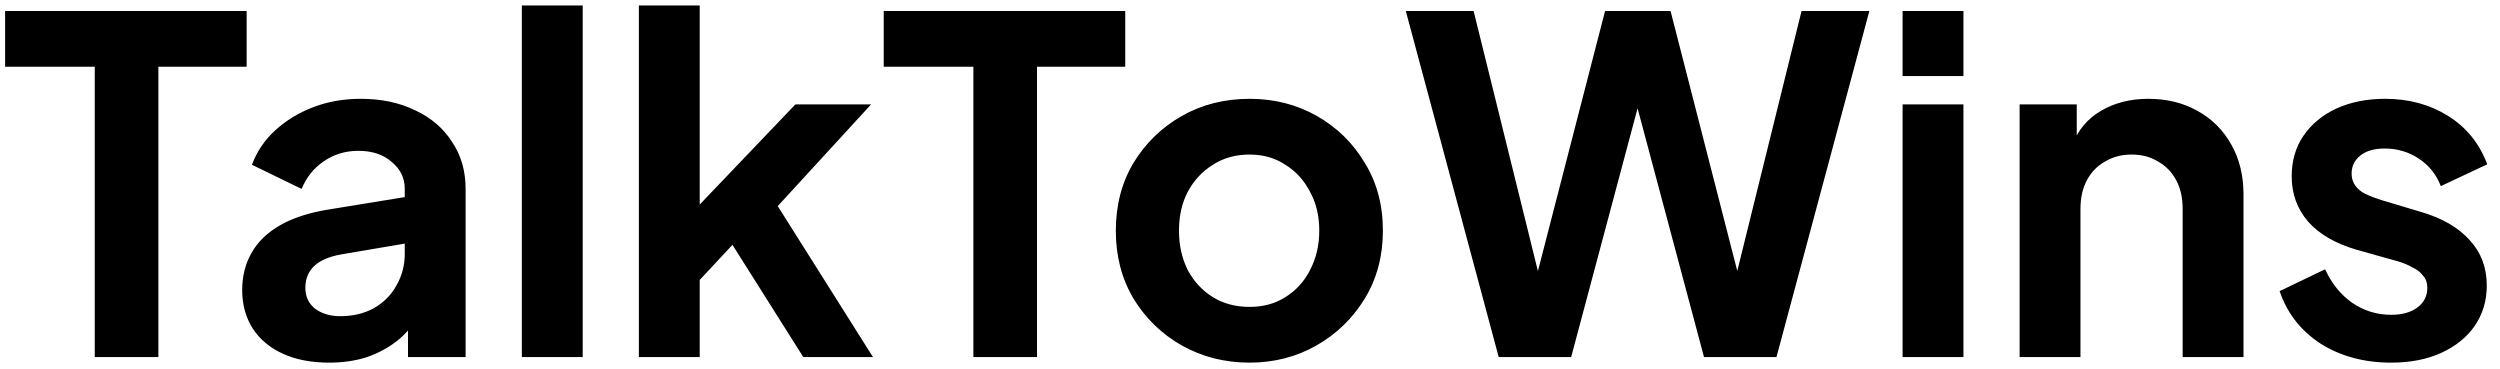 <svg width="183" height="27" viewBox="0 0 183 27" fill="none" xmlns="http://www.w3.org/2000/svg">
<path d="M6.936 26.137V4.887H0.374V0.807H18.054V4.887H11.594V26.137H6.936ZM24.086 26.545C22.794 26.545 21.672 26.329 20.72 25.899C19.768 25.468 19.032 24.856 18.51 24.063C17.989 23.247 17.728 22.306 17.728 21.241C17.728 20.221 17.955 19.314 18.408 18.521C18.862 17.705 19.564 17.025 20.516 16.481C21.468 15.937 22.67 15.551 24.12 15.325L30.172 14.339V17.739L24.97 18.623C24.086 18.781 23.429 19.065 22.998 19.473C22.568 19.881 22.352 20.413 22.352 21.071C22.352 21.705 22.59 22.215 23.066 22.601C23.565 22.963 24.177 23.145 24.902 23.145C25.832 23.145 26.648 22.952 27.35 22.567C28.076 22.159 28.631 21.603 29.016 20.901C29.424 20.198 29.628 19.427 29.628 18.589V13.829C29.628 13.035 29.311 12.378 28.676 11.857C28.064 11.313 27.248 11.041 26.228 11.041C25.276 11.041 24.426 11.301 23.678 11.823C22.953 12.321 22.42 12.99 22.08 13.829L18.442 12.061C18.805 11.086 19.372 10.247 20.142 9.545C20.936 8.819 21.865 8.253 22.93 7.845C23.996 7.437 25.152 7.233 26.398 7.233C27.917 7.233 29.254 7.516 30.41 8.083C31.566 8.627 32.462 9.397 33.096 10.395C33.754 11.369 34.082 12.514 34.082 13.829V26.137H29.866V22.975L30.818 22.907C30.342 23.7 29.776 24.369 29.118 24.913C28.461 25.434 27.713 25.842 26.874 26.137C26.036 26.409 25.106 26.545 24.086 26.545ZM38.199 26.137V0.399H42.653V26.137H38.199ZM46.765 26.137V0.399H51.219V17.263L49.519 16.753L58.223 7.641H63.765L56.931 15.087L63.901 26.137H58.801L52.749 16.549L55.401 16.005L49.825 21.989L51.219 19.269V26.137H46.765ZM71.251 26.137V4.887H64.689V0.807H82.368V4.887H75.909V26.137H71.251ZM91.47 26.545C89.656 26.545 88.002 26.125 86.506 25.287C85.032 24.448 83.854 23.303 82.97 21.853C82.108 20.402 81.678 18.747 81.678 16.889C81.678 15.03 82.108 13.375 82.97 11.925C83.854 10.474 85.032 9.329 86.506 8.491C87.979 7.652 89.634 7.233 91.47 7.233C93.283 7.233 94.926 7.652 96.4 8.491C97.873 9.329 99.04 10.474 99.902 11.925C100.786 13.353 101.228 15.007 101.228 16.889C101.228 18.747 100.786 20.402 99.902 21.853C99.018 23.303 97.839 24.448 96.366 25.287C94.892 26.125 93.26 26.545 91.47 26.545ZM91.47 22.465C92.467 22.465 93.34 22.227 94.088 21.751C94.858 21.275 95.459 20.617 95.89 19.779C96.343 18.917 96.57 17.954 96.57 16.889C96.57 15.801 96.343 14.849 95.89 14.033C95.459 13.194 94.858 12.537 94.088 12.061C93.34 11.562 92.467 11.313 91.47 11.313C90.45 11.313 89.554 11.562 88.784 12.061C88.013 12.537 87.401 13.194 86.948 14.033C86.517 14.849 86.302 15.801 86.302 16.889C86.302 17.954 86.517 18.917 86.948 19.779C87.401 20.617 88.013 21.275 88.784 21.751C89.554 22.227 90.45 22.465 91.47 22.465ZM109.705 26.137L102.905 0.807H107.869L113.207 22.397H111.915L117.491 0.807H122.285L127.827 22.397H126.535L131.873 0.807H136.837L130.037 26.137H124.733L119.123 5.125H120.619L115.009 26.137H109.705ZM139.269 26.137V7.641H143.723V26.137H139.269ZM139.269 5.567V0.807H143.723V5.567H139.269ZM147.836 26.137V7.641H152.018V11.279L151.678 10.633C152.108 9.522 152.811 8.683 153.786 8.117C154.783 7.527 155.939 7.233 157.254 7.233C158.614 7.233 159.815 7.527 160.858 8.117C161.923 8.706 162.75 9.533 163.34 10.599C163.929 11.641 164.224 12.854 164.224 14.237V26.137H159.77V15.291C159.77 14.475 159.611 13.772 159.294 13.183C158.976 12.593 158.534 12.14 157.968 11.823C157.424 11.483 156.778 11.313 156.03 11.313C155.304 11.313 154.658 11.483 154.092 11.823C153.525 12.14 153.083 12.593 152.766 13.183C152.448 13.772 152.29 14.475 152.29 15.291V26.137H147.836ZM175.028 26.545C173.056 26.545 171.333 26.08 169.86 25.151C168.409 24.199 167.412 22.918 166.868 21.309L170.2 19.711C170.676 20.753 171.333 21.569 172.172 22.159C173.033 22.748 173.985 23.043 175.028 23.043C175.844 23.043 176.49 22.861 176.966 22.499C177.442 22.136 177.68 21.66 177.68 21.071C177.68 20.708 177.578 20.413 177.374 20.187C177.193 19.937 176.932 19.733 176.592 19.575C176.275 19.393 175.923 19.246 175.538 19.133L172.512 18.283C170.948 17.829 169.758 17.138 168.942 16.209C168.149 15.279 167.752 14.18 167.752 12.911C167.752 11.777 168.035 10.791 168.602 9.953C169.191 9.091 169.996 8.423 171.016 7.947C172.059 7.471 173.249 7.233 174.586 7.233C176.331 7.233 177.873 7.652 179.21 8.491C180.547 9.329 181.499 10.508 182.066 12.027L178.666 13.625C178.349 12.786 177.816 12.117 177.068 11.619C176.32 11.12 175.481 10.871 174.552 10.871C173.804 10.871 173.215 11.041 172.784 11.381C172.353 11.721 172.138 12.163 172.138 12.707C172.138 13.047 172.229 13.341 172.41 13.591C172.591 13.84 172.841 14.044 173.158 14.203C173.498 14.361 173.883 14.509 174.314 14.645L177.272 15.529C178.791 15.982 179.958 16.662 180.774 17.569C181.613 18.475 182.032 19.586 182.032 20.901C182.032 22.011 181.737 22.997 181.148 23.859C180.559 24.697 179.743 25.355 178.7 25.831C177.657 26.307 176.433 26.545 175.028 26.545Z" fill="black"/>
</svg>
